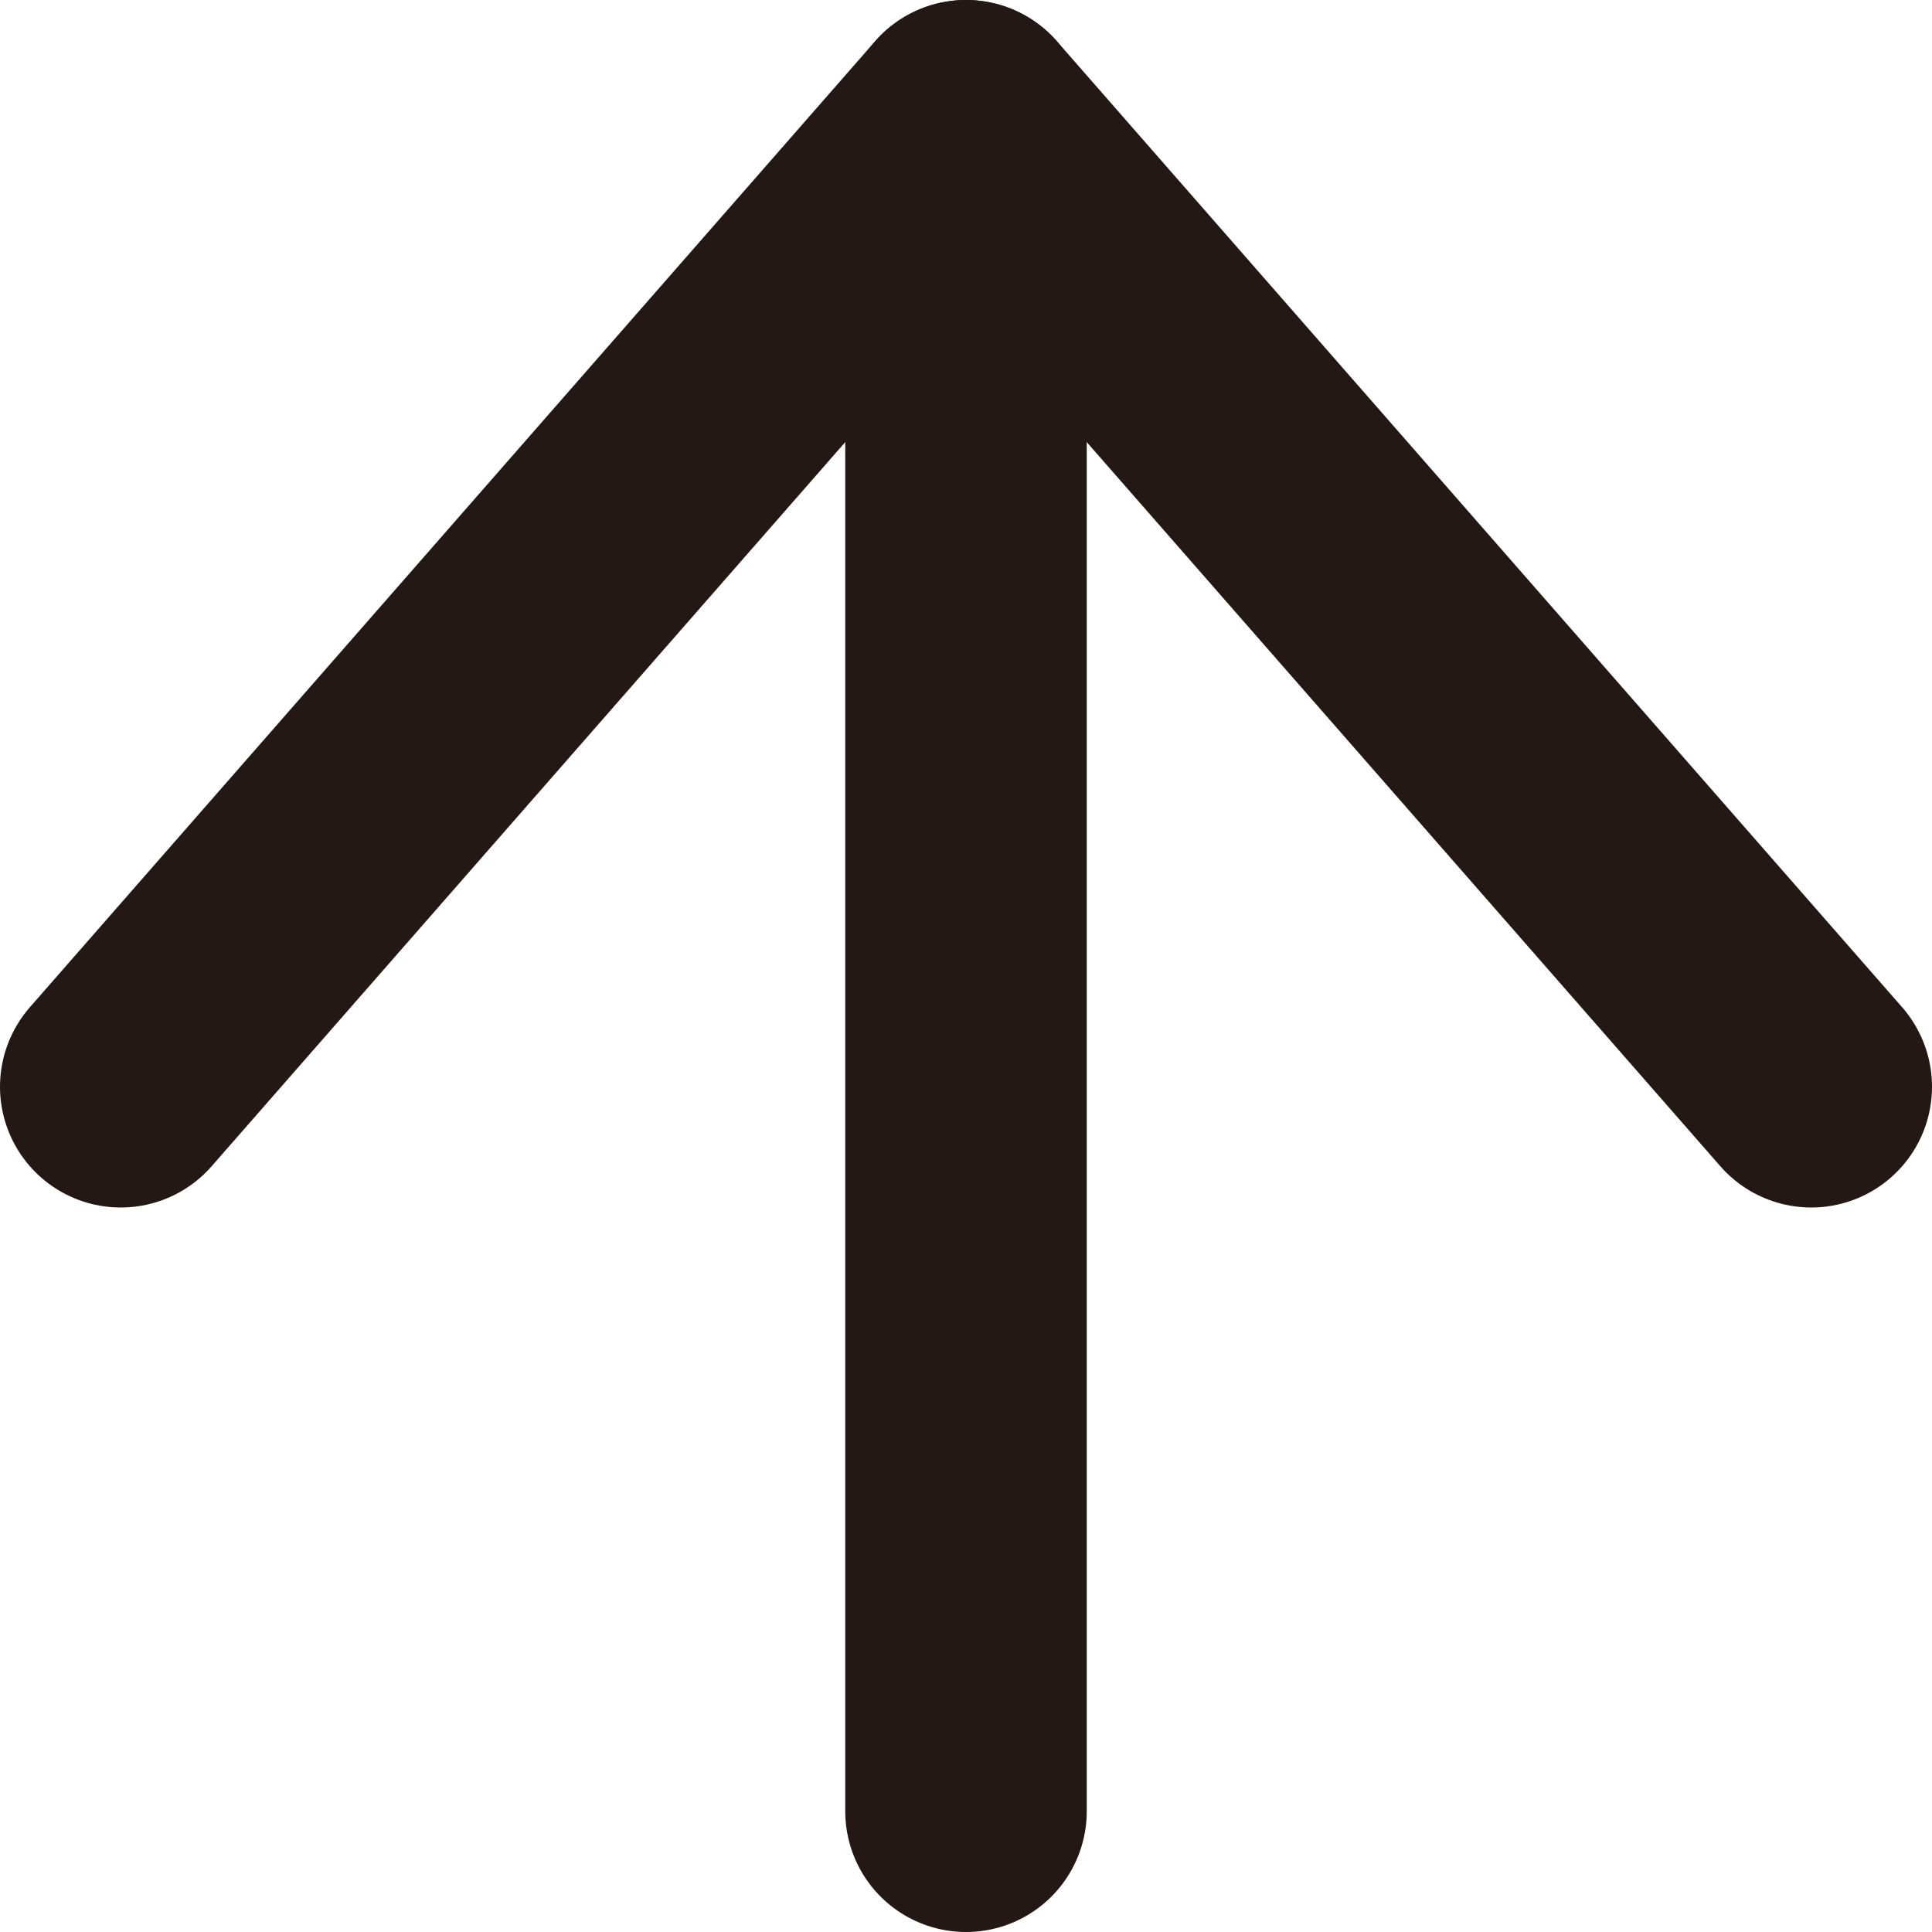 <svg width="16" height="16" viewBox="0 0 16 16" fill="none" xmlns="http://www.w3.org/2000/svg">
<path d="M1 9L8 1L15 9" stroke="#231815" stroke-width="2" stroke-linecap="round" stroke-linejoin="round"/>
<path d="M8 15L8 1" stroke="#231815" stroke-width="2" stroke-linecap="round"/>
</svg>
